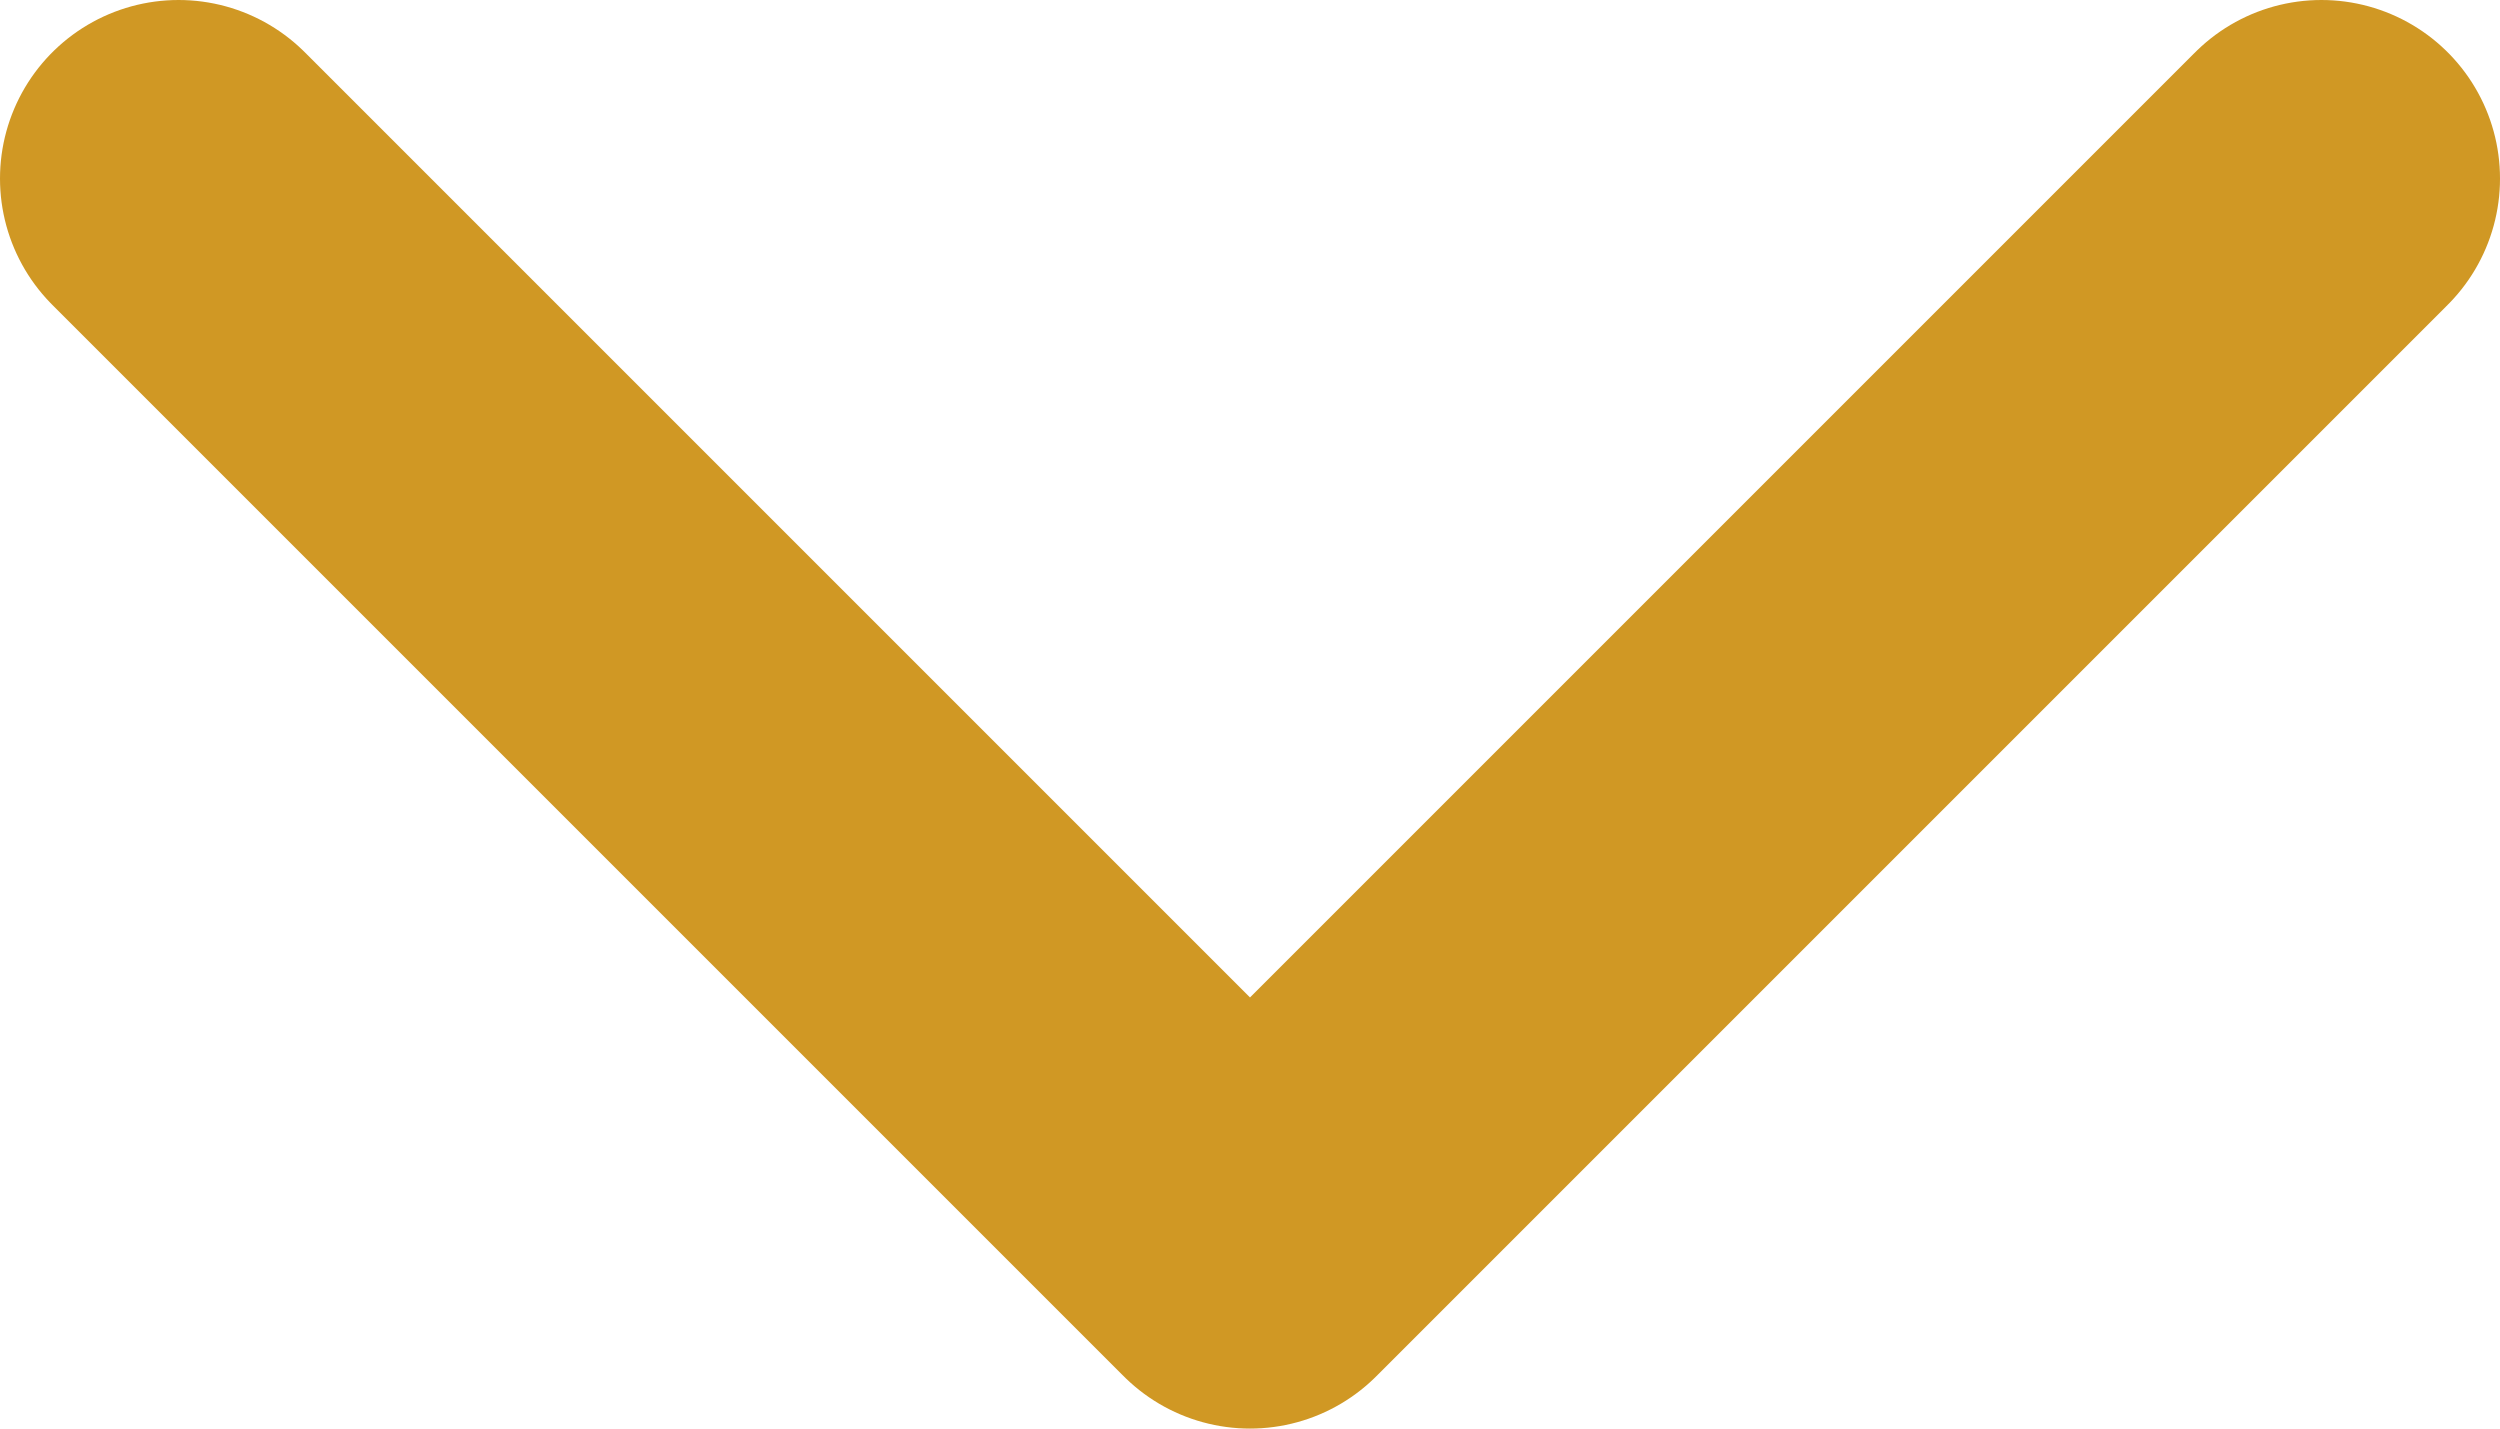 <svg width="14" height="8" viewBox="0 0 14 8" fill="none" xmlns="http://www.w3.org/2000/svg">
<path d="M1 1L7 7L13 1" stroke="#D09824" stroke-width="2" stroke-linecap="round" stroke-linejoin="round"/>
</svg>
